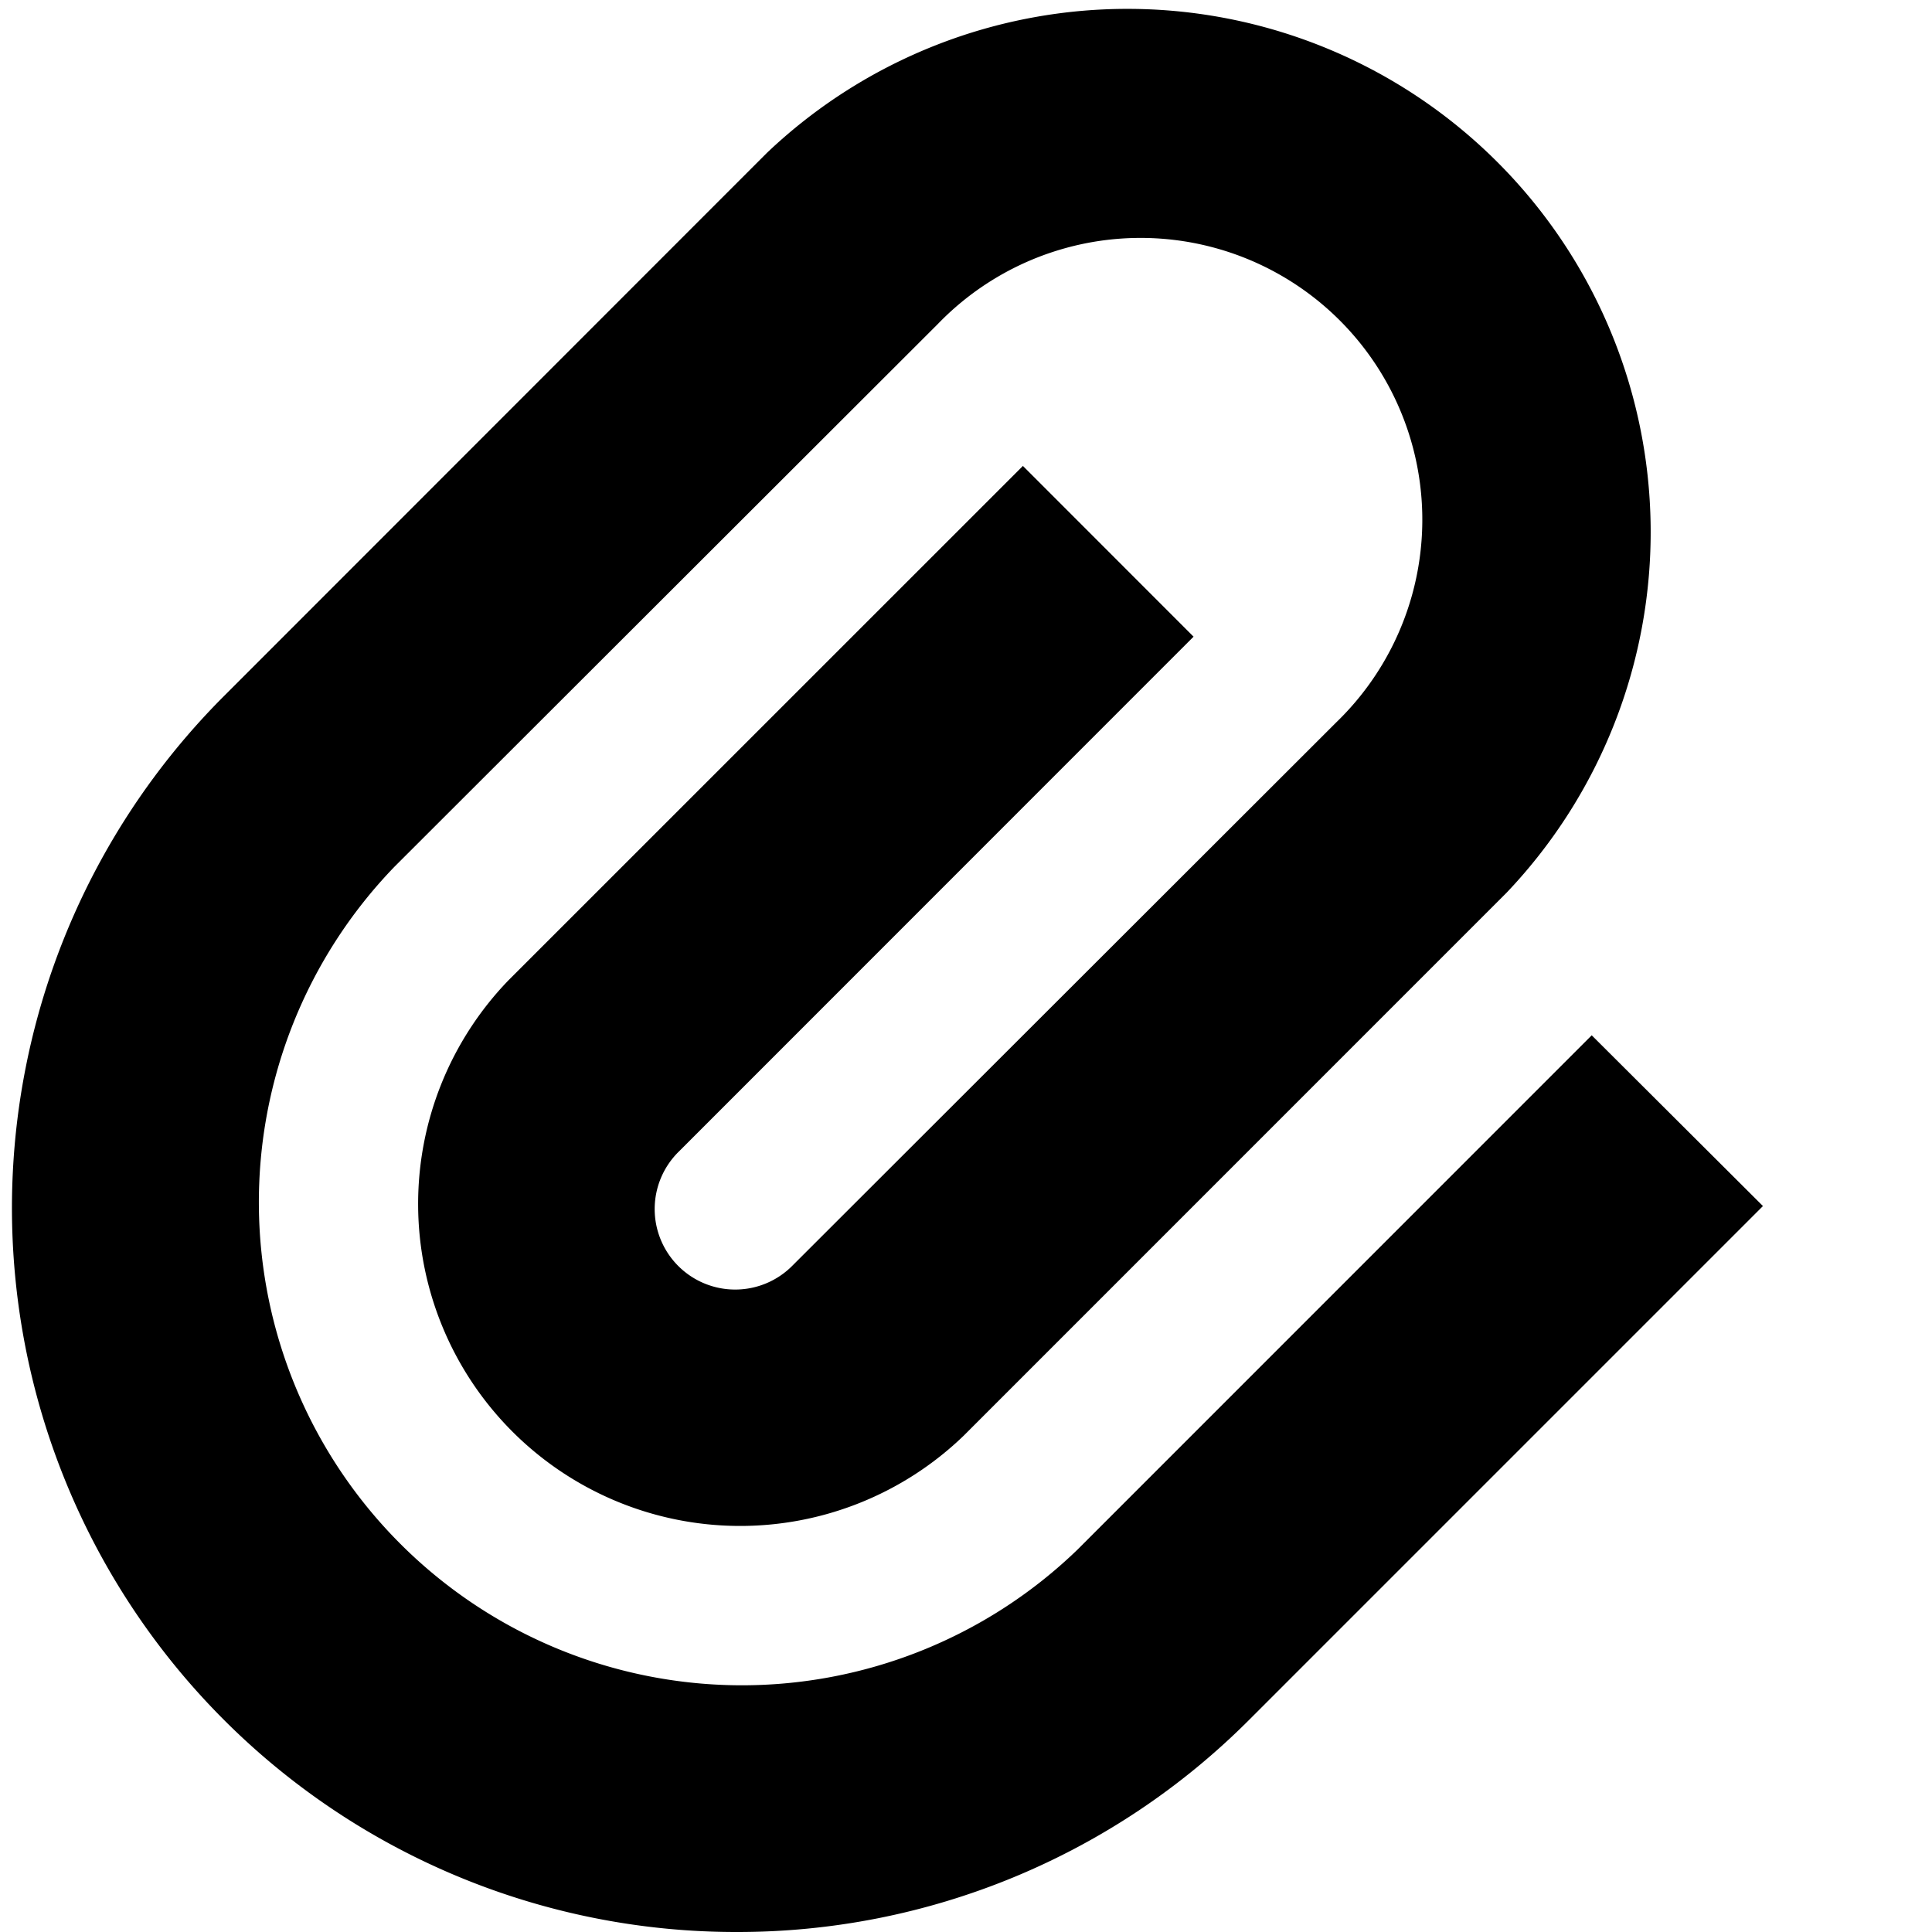 <?xml version="1.0" encoding="UTF-8"?>
<svg xmlns="http://www.w3.org/2000/svg" id="Isolation_Mode" data-name="Isolation Mode" viewBox="0 0 24 24" width="512" height="512"><path d="M9.145,24A8.994,8.994,0,0,1,2.782,8.647L9.526,1.9a6.5,6.5,0,0,1,9.189,9.19l-6.742,6.743a4,4,0,0,1-5.656-5.656l6.39-6.389,2.12,2.121L8.438,14.3a1,1,0,1,0,1.414,1.414L16.6,8.973a3.5,3.5,0,1,0-4.949-4.949L4.9,10.767a6,6,0,0,0,8.484,8.484l6.389-6.39L21.9,14.982l-6.39,6.39A8.973,8.973,0,0,1,9.145,24Z"/></svg>

